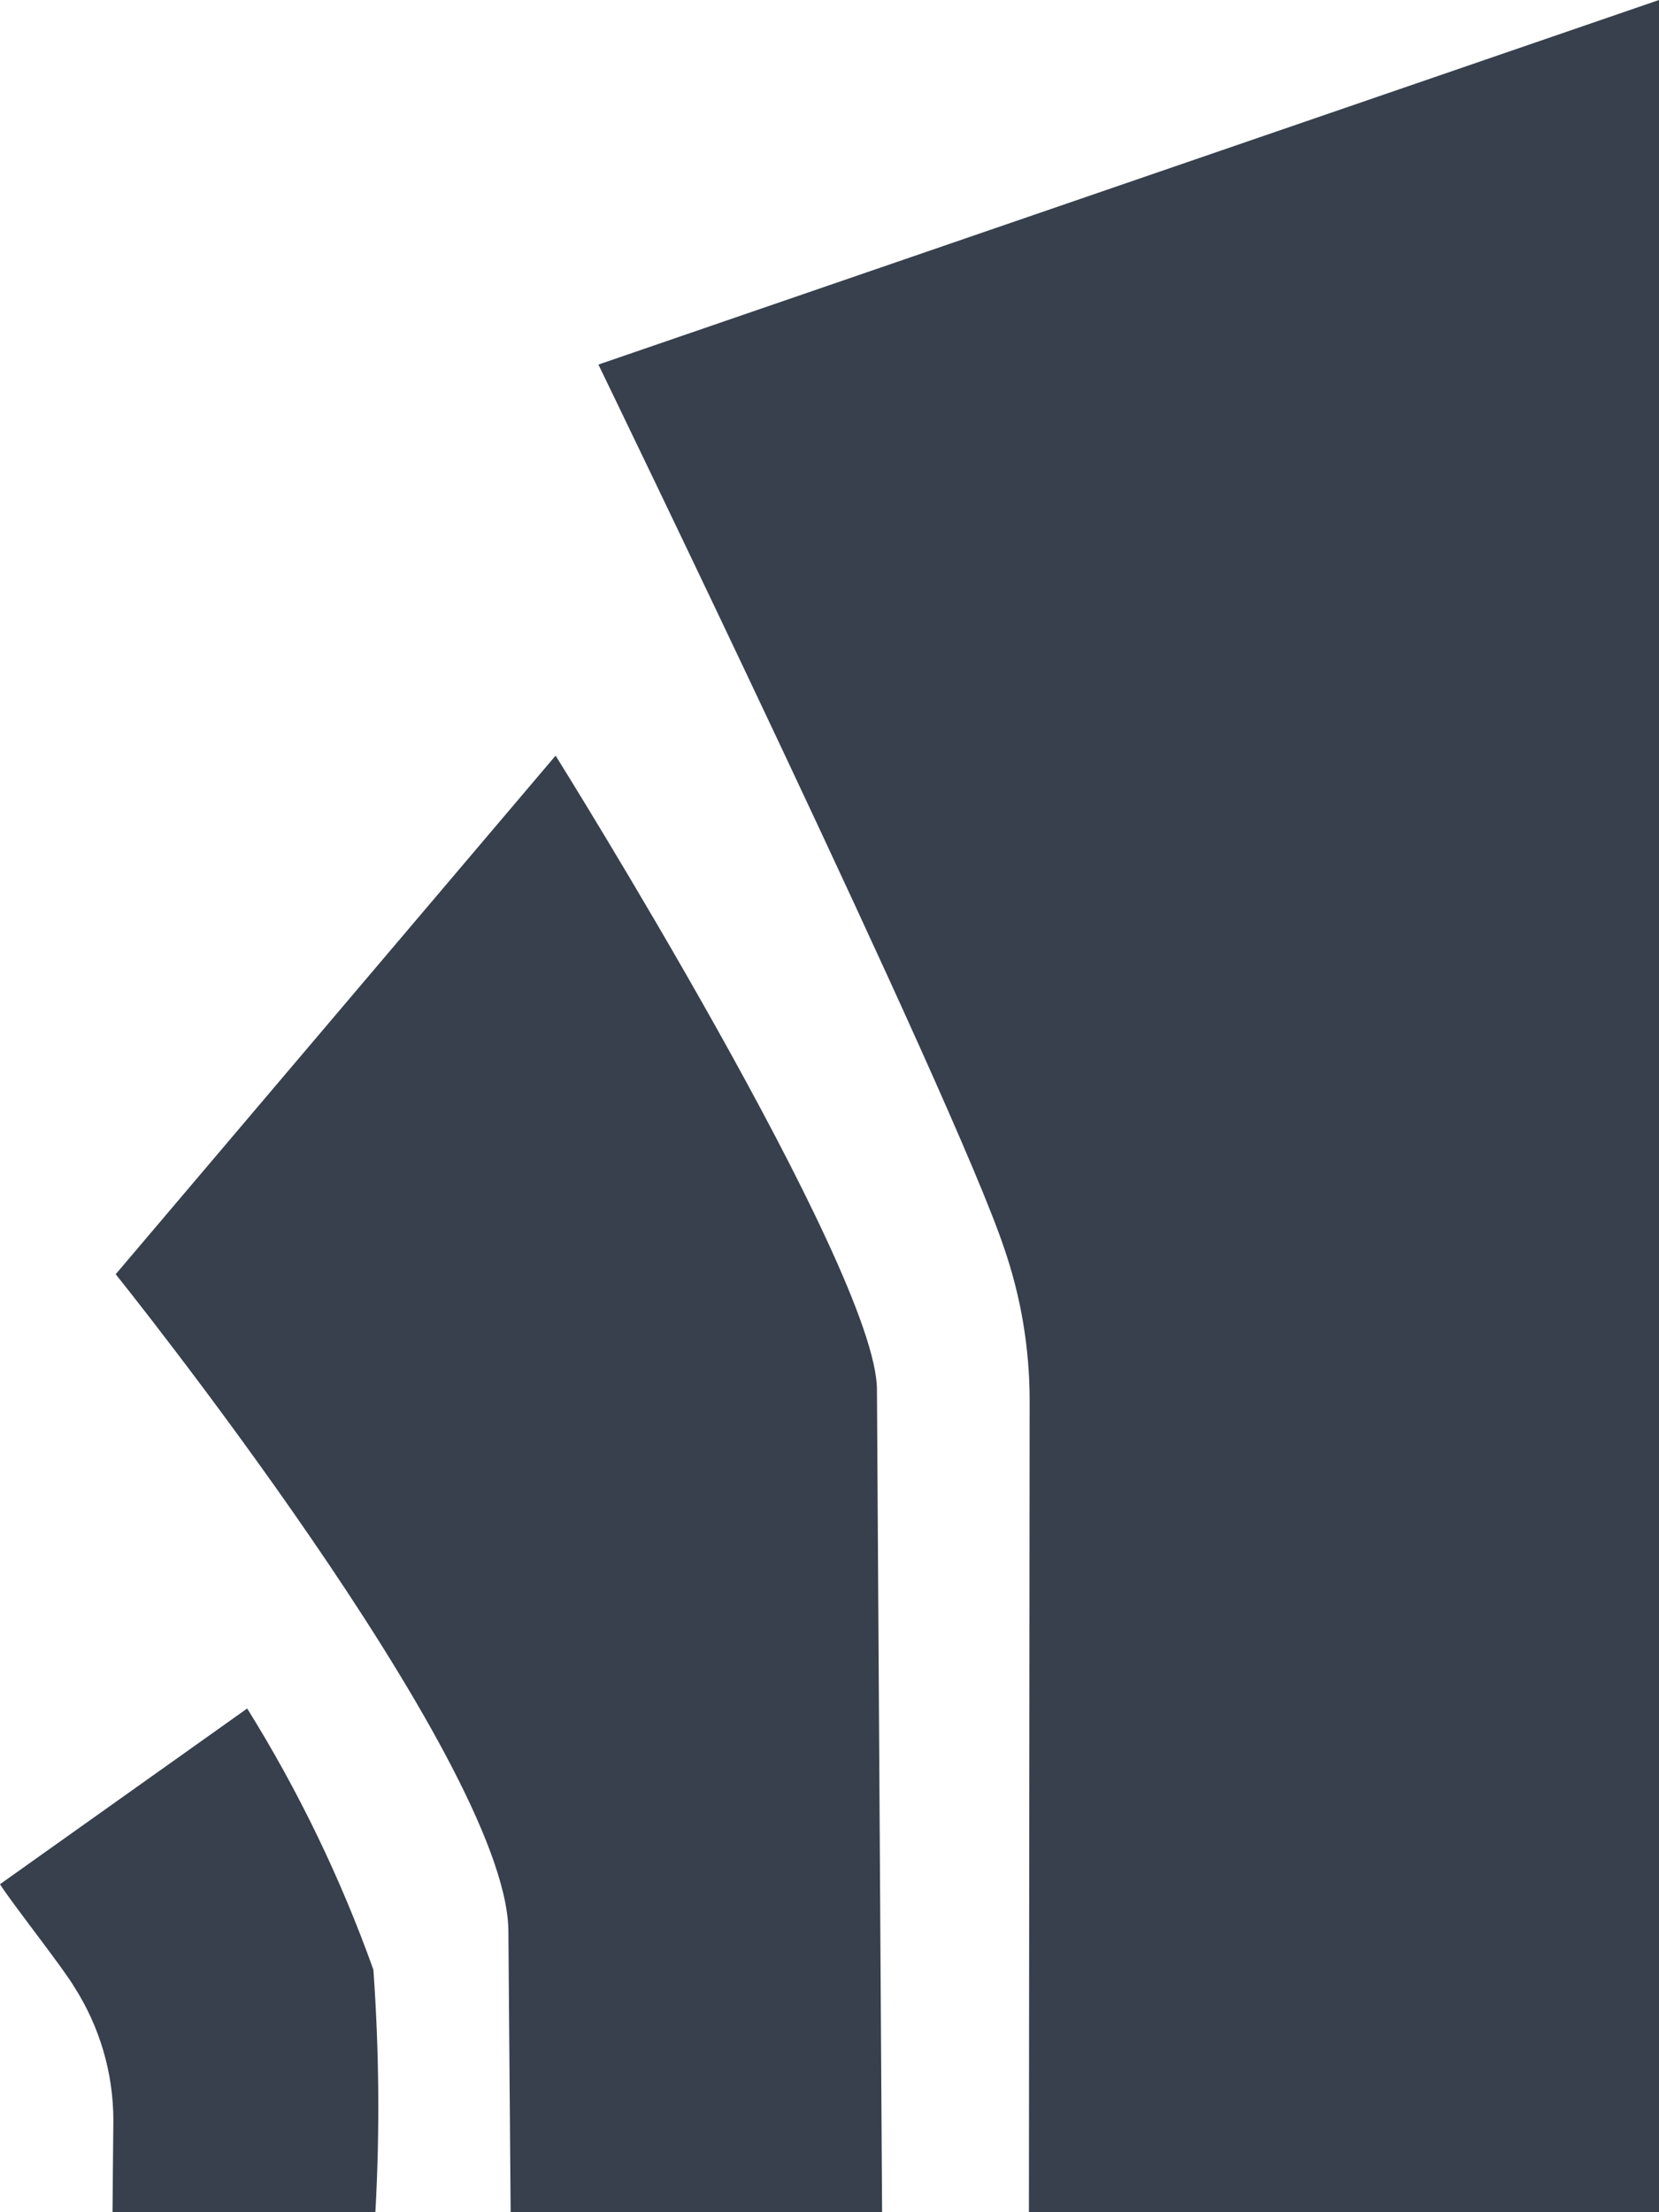 <?xml version="1.0" encoding="UTF-8" standalone="no"?>
<svg width="225px" height="300px" xmlns="http://www.w3.org/2000/svg" xmlns:xlink="http://www.w3.org/1999/xlink" xmlns:serif="http://www.serif.com/"   viewBox="0 0 30 40" version="1.1" xml:space="preserve" style="fill-rule:evenodd;clip-rule:evenodd;stroke-linejoin:round;stroke-miterlimit:2;">
  <rect id="CRAFT" x="0" y="0" width="30" height="40" style="fill:none;"></rect>
  <g>
    <g id="LOGO">
      <path id="logoMark_PathItem_" d="M10.821,6.592l19.179,-6.592l0,40l-11.394,0l0.013,-14.695c-0.002,-0.928 -0.156,-1.85 -0.458,-2.729c-0.903,-2.714 -7.34,-15.984 -7.34,-15.984" style="fill:#37404c;fill-rule:nonzero;"></path>
      <path id="logoMark_PathItem_2" d="M10.047,13.663c0,0 5.811,9.293 5.811,11.464l0.093,14.873l-6.717,0l-0.041,-5.114c-0.068,-3.099 -7.101,-11.846 -7.101,-11.846l7.955,-9.377Z" style="fill:#37404c;fill-rule:nonzero;"></path>
      <path id="logoMark_PathItem_3" d="M0,34.069l4.47,-3.177c0.927,1.489 1.692,3.072 2.282,4.723c0.104,1.459 0.118,2.924 0.036,4.383l-4.753,0c0,0 0.009,-1.15 0.015,-1.662c-0.001,-0.857 -0.249,-1.696 -0.712,-2.418c-0.205,-0.346 -1.157,-1.553 -1.338,-1.849" style="fill:#37404c;fill-rule:nonzero;"></path>
    </g>
  </g>
</svg>
